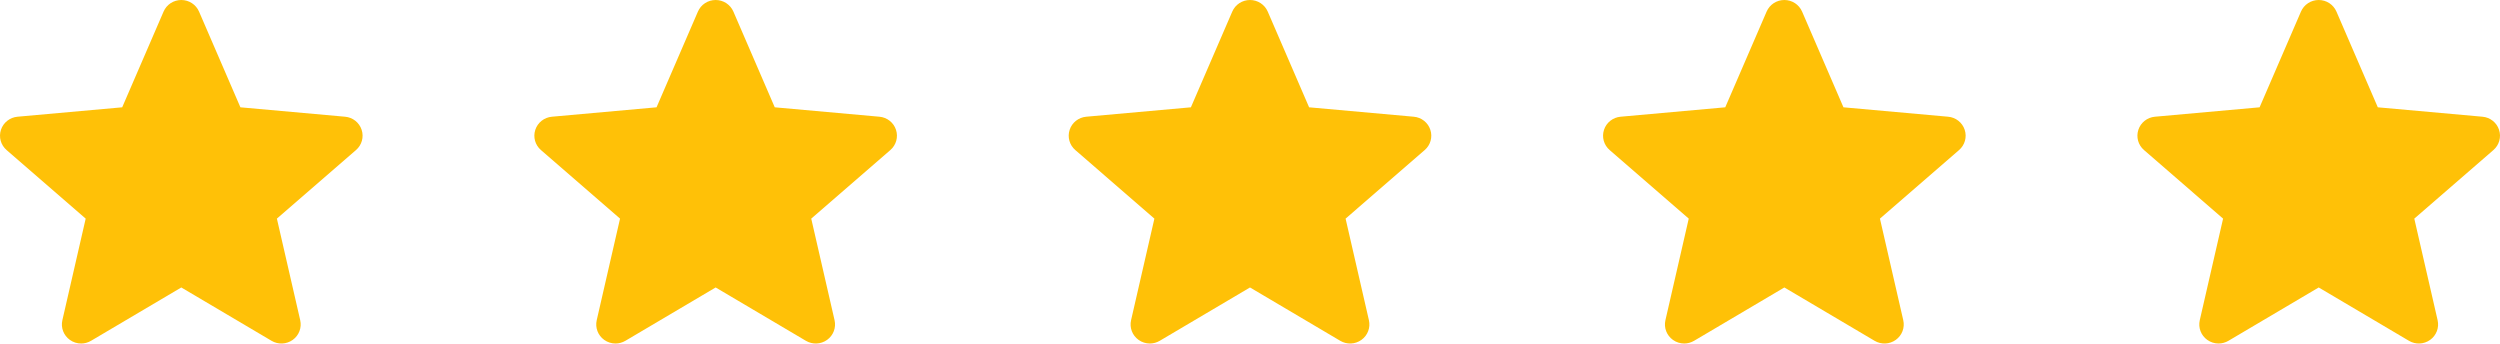 <?xml version="1.0" encoding="UTF-8"?>
<svg width="131px" height="18px" viewBox="0 0 131 18" version="1.1" xmlns="http://www.w3.org/2000/svg" xmlns:xlink="http://www.w3.org/1999/xlink">
    <title>Forma combinada</title>
    <g id="Página-1" stroke="none" stroke-width="1" fill="none" fill-rule="evenodd">
        <path d="M18.95,6.802 C18.826,6.421 18.484,6.151 18.081,6.116 L12.597,5.623 L10.429,0.606 C10.269,0.238 9.905,0 9.5,0 C9.095,0 8.731,0.238 8.571,0.607 L6.403,5.623 L0.918,6.116 C0.516,6.152 0.174,6.422 0.05,6.802 C-0.075,7.182 0.04,7.599 0.345,7.862 L4.49,11.456 L3.268,16.779 C3.178,17.17 3.332,17.575 3.661,17.81 C3.837,17.936 4.044,18 4.252,18 C4.432,18 4.61,17.952 4.77,17.858 L9.5,15.063 L14.229,17.858 C14.575,18.063 15.011,18.045 15.339,17.81 C15.667,17.575 15.821,17.169 15.731,16.779 L14.509,11.456 L18.654,7.863 C18.959,7.6 19.076,7.182 18.95,6.802 L18.95,6.802 Z M46.95,6.802 C46.826,6.421 46.484,6.151 46.081,6.116 L40.597,5.623 L38.429,0.606 C38.269,0.238 37.905,0 37.5,0 C37.095,0 36.731,0.238 36.571,0.607 L34.403,5.623 L28.918,6.116 C28.516,6.152 28.174,6.422 28.05,6.802 C27.925,7.182 28.04,7.599 28.345,7.862 L32.49,11.456 L31.268,16.779 C31.178,17.17 31.332,17.575 31.661,17.81 C31.837,17.936 32.044,18 32.252,18 C32.432,18 32.61,17.952 32.77,17.858 L37.5,15.063 L42.229,17.858 C42.575,18.063 43.011,18.045 43.339,17.81 C43.667,17.575 43.821,17.169 43.731,16.779 L42.509,11.456 L46.654,7.863 C46.959,7.6 47.076,7.182 46.95,6.802 L46.95,6.802 Z M74.95,6.802 C74.826,6.421 74.484,6.151 74.081,6.116 L68.597,5.623 L66.429,0.606 C66.269,0.238 65.905,0 65.5,0 C65.095,0 64.731,0.238 64.571,0.607 L62.403,5.623 L56.918,6.116 C56.516,6.152 56.174,6.422 56.05,6.802 C55.925,7.182 56.04,7.599 56.345,7.862 L60.49,11.456 L59.268,16.779 C59.178,17.17 59.332,17.575 59.661,17.81 C59.837,17.936 60.044,18 60.252,18 C60.432,18 60.61,17.952 60.77,17.858 L65.5,15.063 L70.229,17.858 C70.575,18.063 71.011,18.045 71.339,17.81 C71.667,17.575 71.821,17.169 71.731,16.779 L70.509,11.456 L74.654,7.863 C74.959,7.6 75.076,7.182 74.95,6.802 L74.95,6.802 Z M102.95,6.802 C102.826,6.421 102.484,6.151 102.081,6.116 L96.597,5.623 L94.429,0.606 C94.269,0.238 93.905,0 93.5,0 C93.095,0 92.731,0.238 92.571,0.607 L90.403,5.623 L84.918,6.116 C84.516,6.152 84.174,6.422 84.05,6.802 C83.925,7.182 84.04,7.599 84.345,7.862 L88.49,11.456 L87.268,16.779 C87.178,17.17 87.332,17.575 87.661,17.81 C87.837,17.936 88.044,18 88.252,18 C88.432,18 88.61,17.952 88.77,17.858 L93.5,15.063 L98.229,17.858 C98.575,18.063 99.011,18.045 99.339,17.81 C99.667,17.575 99.821,17.169 99.731,16.779 L98.509,11.456 L102.654,7.863 C102.959,7.6 103.076,7.182 102.95,6.802 L102.95,6.802 Z M130.95,6.802 C130.826,6.421 130.484,6.151 130.081,6.116 L124.597,5.623 L122.429,0.606 C122.269,0.238 121.905,0 121.5,0 C121.095,0 120.731,0.238 120.571,0.607 L118.403,5.623 L112.918,6.116 C112.516,6.152 112.174,6.422 112.05,6.802 C111.925,7.182 112.04,7.599 112.345,7.862 L116.49,11.456 L115.268,16.779 C115.178,17.17 115.332,17.575 115.661,17.81 C115.837,17.936 116.044,18 116.252,18 C116.432,18 116.61,17.952 116.77,17.858 L121.5,15.063 L126.229,17.858 C126.575,18.063 127.011,18.045 127.339,17.81 C127.667,17.575 127.821,17.169 127.731,16.779 L126.509,11.456 L130.654,7.863 C130.959,7.6 131.076,7.182 130.95,6.802 L130.95,6.802 Z" id="Forma-combinada" fill="#FFC107" fill-rule="nonzero"></path>
    </g>
</svg>
